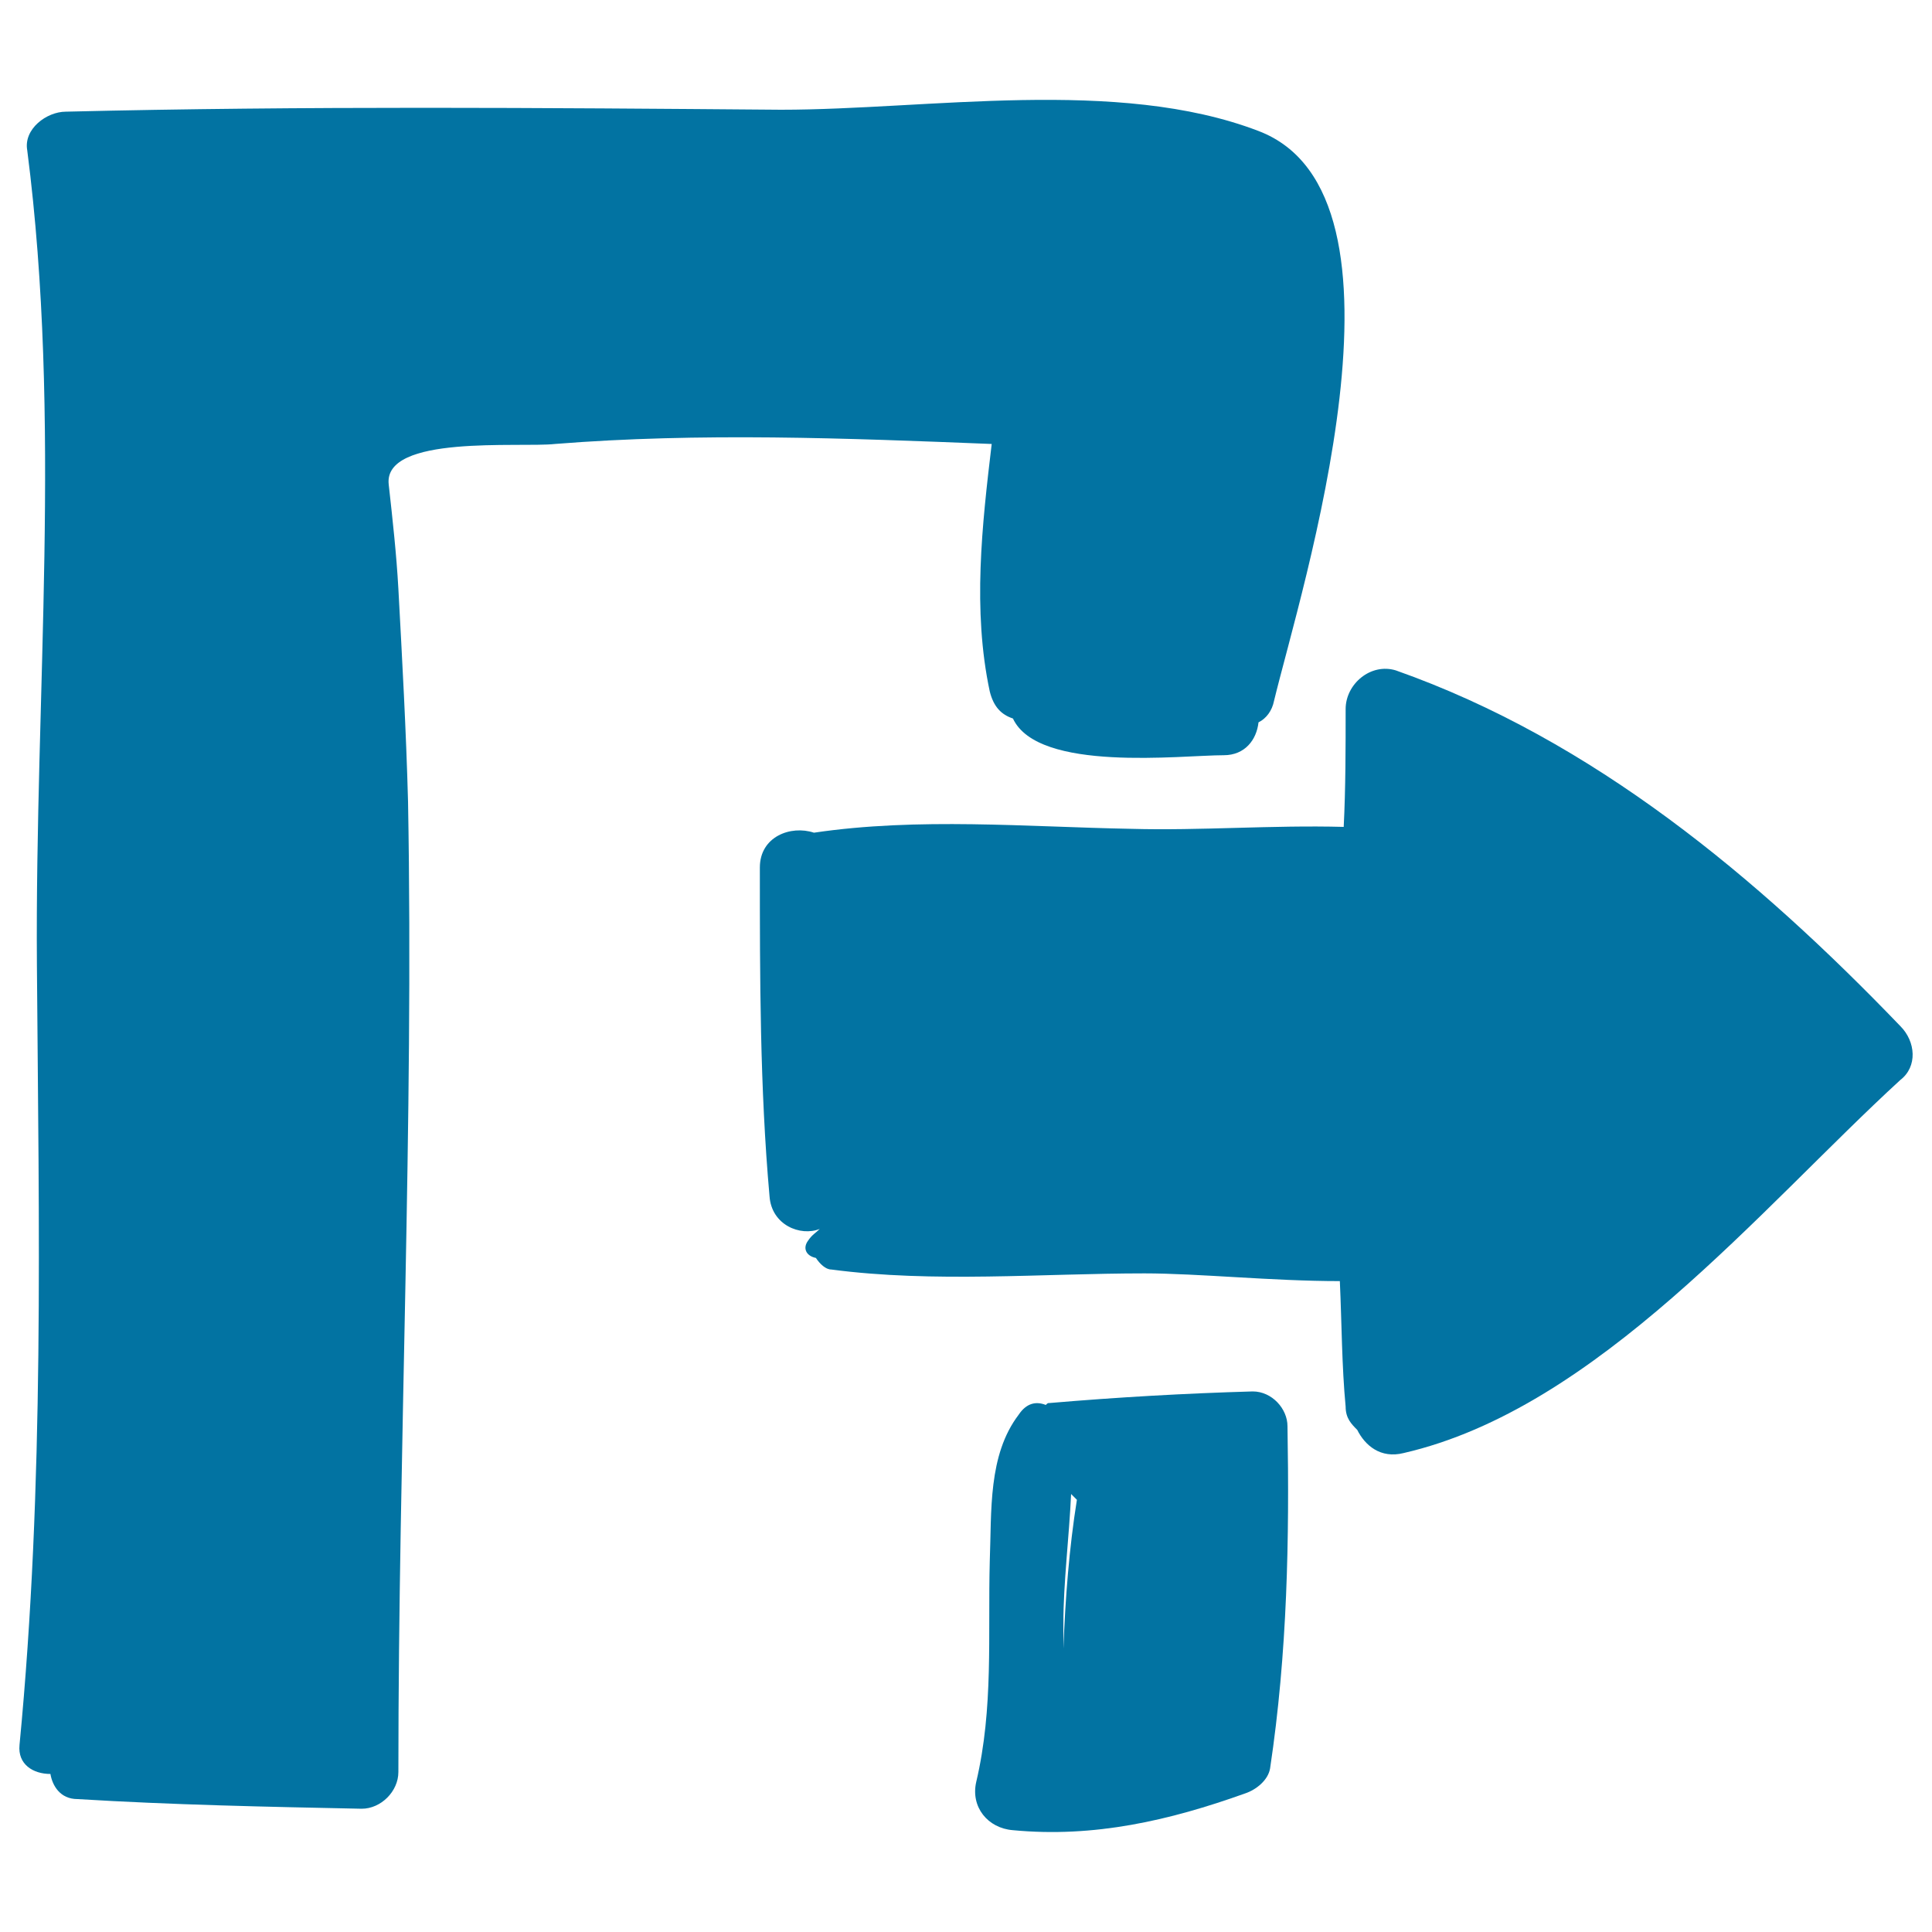 <svg xmlns="http://www.w3.org/2000/svg" viewBox="0 0 1000 1000" style="fill:#0273a2">
<title>Log Out SVG icon</title>
<g><path d="M983.6,531.1c-74-77-159.1-148.1-261.1-184.1c-13-4-26,7-26,20c0,20,0,41-1,61c-37-1-74,2-110.1,1c-54-1-110.1-6-164.1,2c-12-4-28,2-28,18c0,57,0,114.1,5,170.1c1,15,16,21,26,17c-2,2-4,3-6,6c-3,4-1,8,4,9c2,3,5,6,8,6c53,7,109.1,2,162.1,2c28,0,66,4,101.1,4c1,22,1,44,3,65c0,6,3,9,6,12c4,8,12,15,24,12c100.1-23,185.1-127.1,257.1-193.1C992.6,552.1,991.6,539.1,983.6,531.1z"/><path d="M666.4,738.2c0-9-8-18-18-18c-35,1-70,3-105.1,6c-1,0-1,0-2,1c-5-2-10-1-14,5c-16,21-14,50-15,76c-1,38,2,76-7,114.1c-3,13,6,24,19,25c42,4,81-5,120.1-19c6-2,12-7,13-13C666.4,855.3,667.4,796.2,666.4,738.2z M550.4,840.3c0-21,3-45,4-67c1,1,2,2,3,3c-4,25-6,51-7,77C550.4,848.3,550.4,844.3,550.4,840.3z"/><path d="M651.4,67.8c-73-28-171.1-11-247.1-11c-123.1-1-247.1-2-370.2,1c-10,0-22,9-20,20c18,140.1,4,280.2,5,421.2c1,135.1,4,269.1-9,404.2c-1,10,7,15,16,15c1,6,5,13,14,13c49,3,98.1,4,147.1,5c10,0,19-9,19-19c0-167.1,8-335.2,5-502.3c-1-37-3-73-5-110.1c-1-18-3-36-5-54c-3-26,68-19,86-21c75-6,151.1-3,226.1,0c-5,42-10,86-1,128.1c2,8,6,12,12,14c13,28,87,19,109.1,19c11,0,17-8,18-17c4-2,7-6,8-11C673.4,305,738.5,100.9,651.4,67.8z"/></g>
</svg>